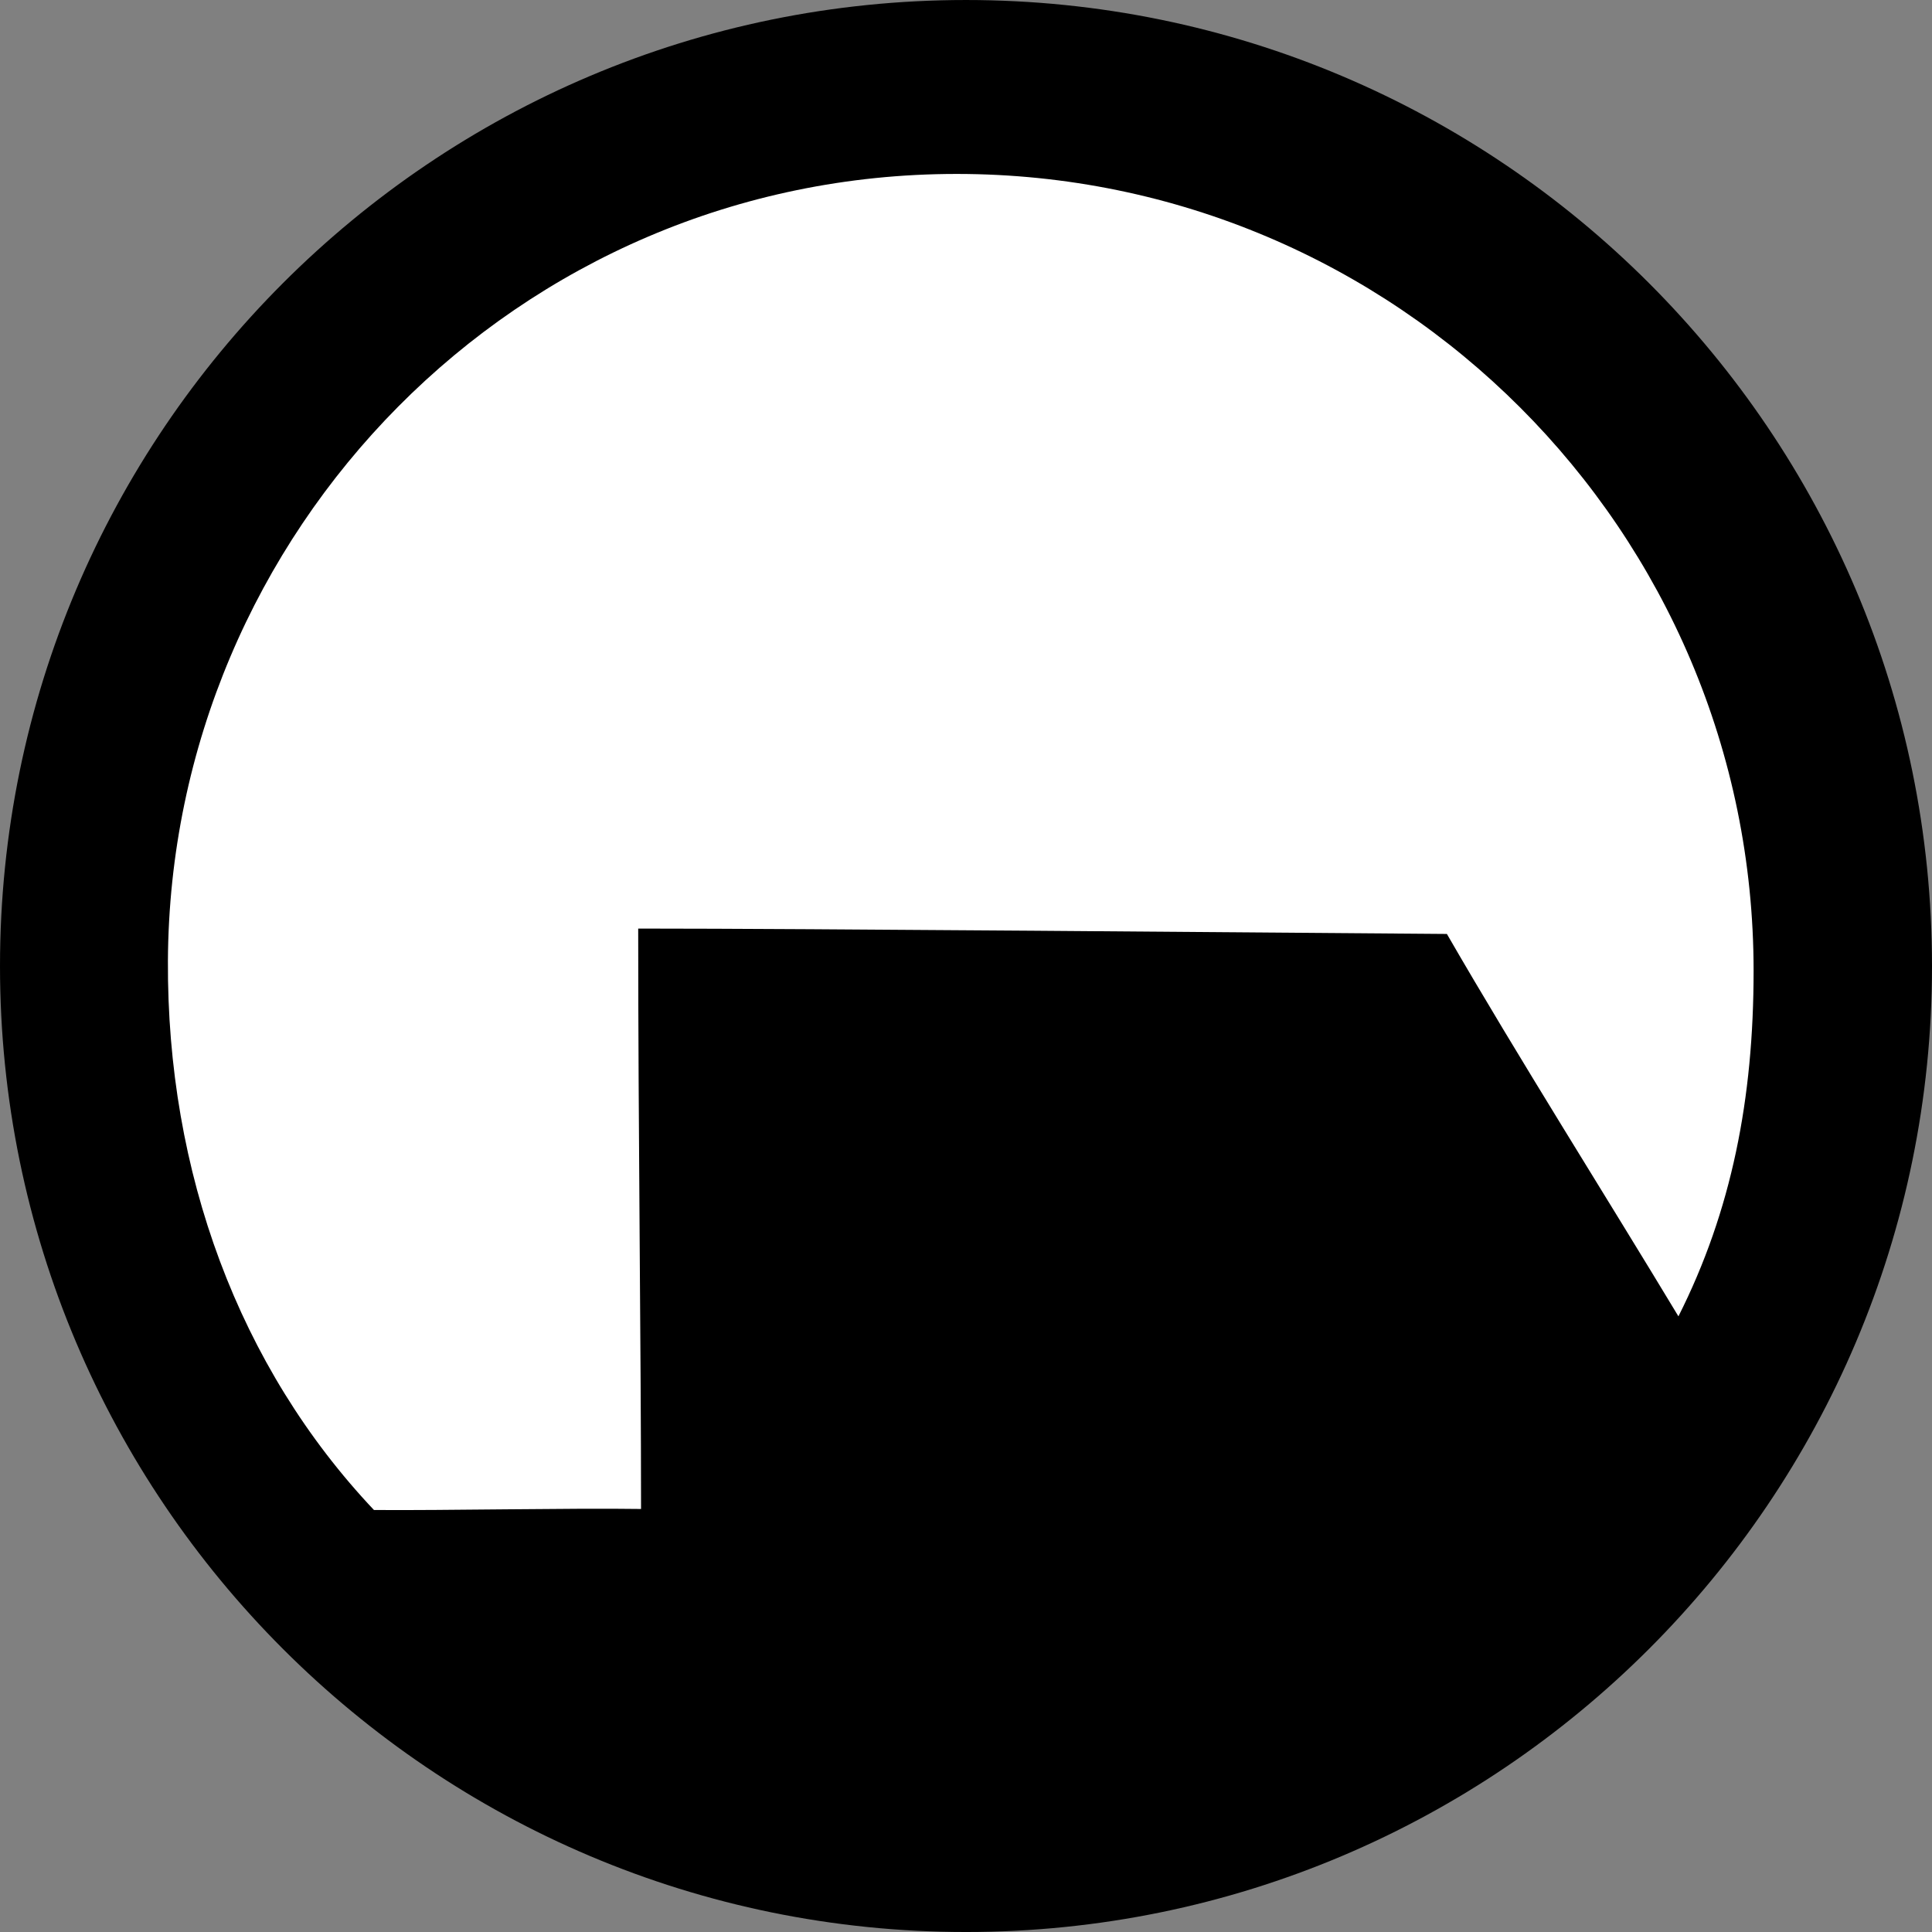 <?xml version="1.0" encoding="UTF-8"?>
<!-- Generator: Adobe Illustrator 13.0.0, SVG Export Plug-In . SVG Version: 6.00 Build 14948)  -->
<!DOCTYPE svg PUBLIC "-//W3C//DTD SVG 1.0//EN" "http://www.w3.org/TR/2001/REC-SVG-20010904/DTD/svg10.dtd">
<svg version="1.0" id="svg2" sodipodi:version="0.32" sodipodi:docname="blackMasa.svg" inkscape:version="0.46" inkscape:output_extension="org.inkscape.output.svg.inkscape" xmlns:dc="http://purl.org/dc/elements/1.1/" xmlns:cc="http://creativecommons.org/ns#" xmlns:rdf="http://www.w3.org/1999/02/22-rdf-syntax-ns#" xmlns:svg="http://www.w3.org/2000/svg" xmlns:sodipodi="http://sodipodi.sourceforge.net/DTD/sodipodi-0.dtd" xmlns:inkscape="http://www.inkscape.org/namespaces/inkscape" xmlns="http://www.w3.org/2000/svg" xmlns:xlink="http://www.w3.org/1999/xlink" x="0px" y="0px" width="256px" height="256px" viewBox="0 0 256 256" enable-background="new 0 0 256 256" xml:space="preserve">
<rect x="0" y="0" width="256" height="256" fill="#808080" stroke="none"/>
<defs>
	
	
		<inkscape:perspective id="perspective10" inkscape:persp3d-origin="372.04724 : 350.78739 : 1" inkscape:vp_z="744.09448 : 526.18109 : 1" inkscape:vp_y="0 : 1000 : 0" inkscape:vp_x="0 : 526.18109 : 1" sodipodi:type="inkscape:persp3d">
		</inkscape:perspective>
	
		<inkscape:perspective id="perspective2464" inkscape:persp3d-origin="372.04724 : 350.78739 : 1" inkscape:vp_z="744.09448 : 526.18109 : 1" inkscape:vp_y="0 : 1000 : 0" inkscape:vp_x="0 : 526.18109 : 1" sodipodi:type="inkscape:persp3d">
		</inkscape:perspective>
</defs>
<sodipodi:namedview id="base" inkscape:window-y="-8" inkscape:window-x="-8" inkscape:window-height="780" inkscape:window-width="1280" inkscape:current-layer="layer1" inkscape:document-units="px" inkscape:pageshadow="2" inkscape:pageopacity="0.0" showgrid="false" inkscape:cy="457.87242" inkscape:cx="-132.41276" inkscape:zoom="0.5" bordercolor="#666666" pagecolor="#ffffff" objecttolerance="10" guidetolerance="10" gridtolerance="10000" borderopacity="1.0">
	</sodipodi:namedview>
<circle fill="#FFFFFF" stroke="#000000" cx="126.834" cy="127.167" r="118"/>
<g id="layer1" transform="translate(803.844, -692.062)" inkscape:groupmode="layer" inkscape:label="Layer 1">
	<path id="path2511" d="M-675.851,692.063c-70.656,0-127.993,57.35-127.993,128.007c0,70.656,57.337,127.993,127.993,127.993   c70.657,0,128.007-57.337,128.007-127.993C-547.844,749.413-605.193,692.063-675.851,692.063z M-677.076,715.109   c58.283,0,105.593,47.311,105.593,105.592c0,16.921-2.895,31.766-9.961,45.783c-9.242-15.344-21.285-34.397-30.68-50.669   c-26.512-0.19-84.077-0.713-107.155-0.713c0,26.628,0.377,55.71,0.377,76.906c-9.426-0.138-25.978,0.212-35.391,0.135   c-17.877-18.916-27.451-44.738-27.3-72.8C-781.289,762.572-735.358,715.109-677.076,715.109z"/>
</g>
</svg>